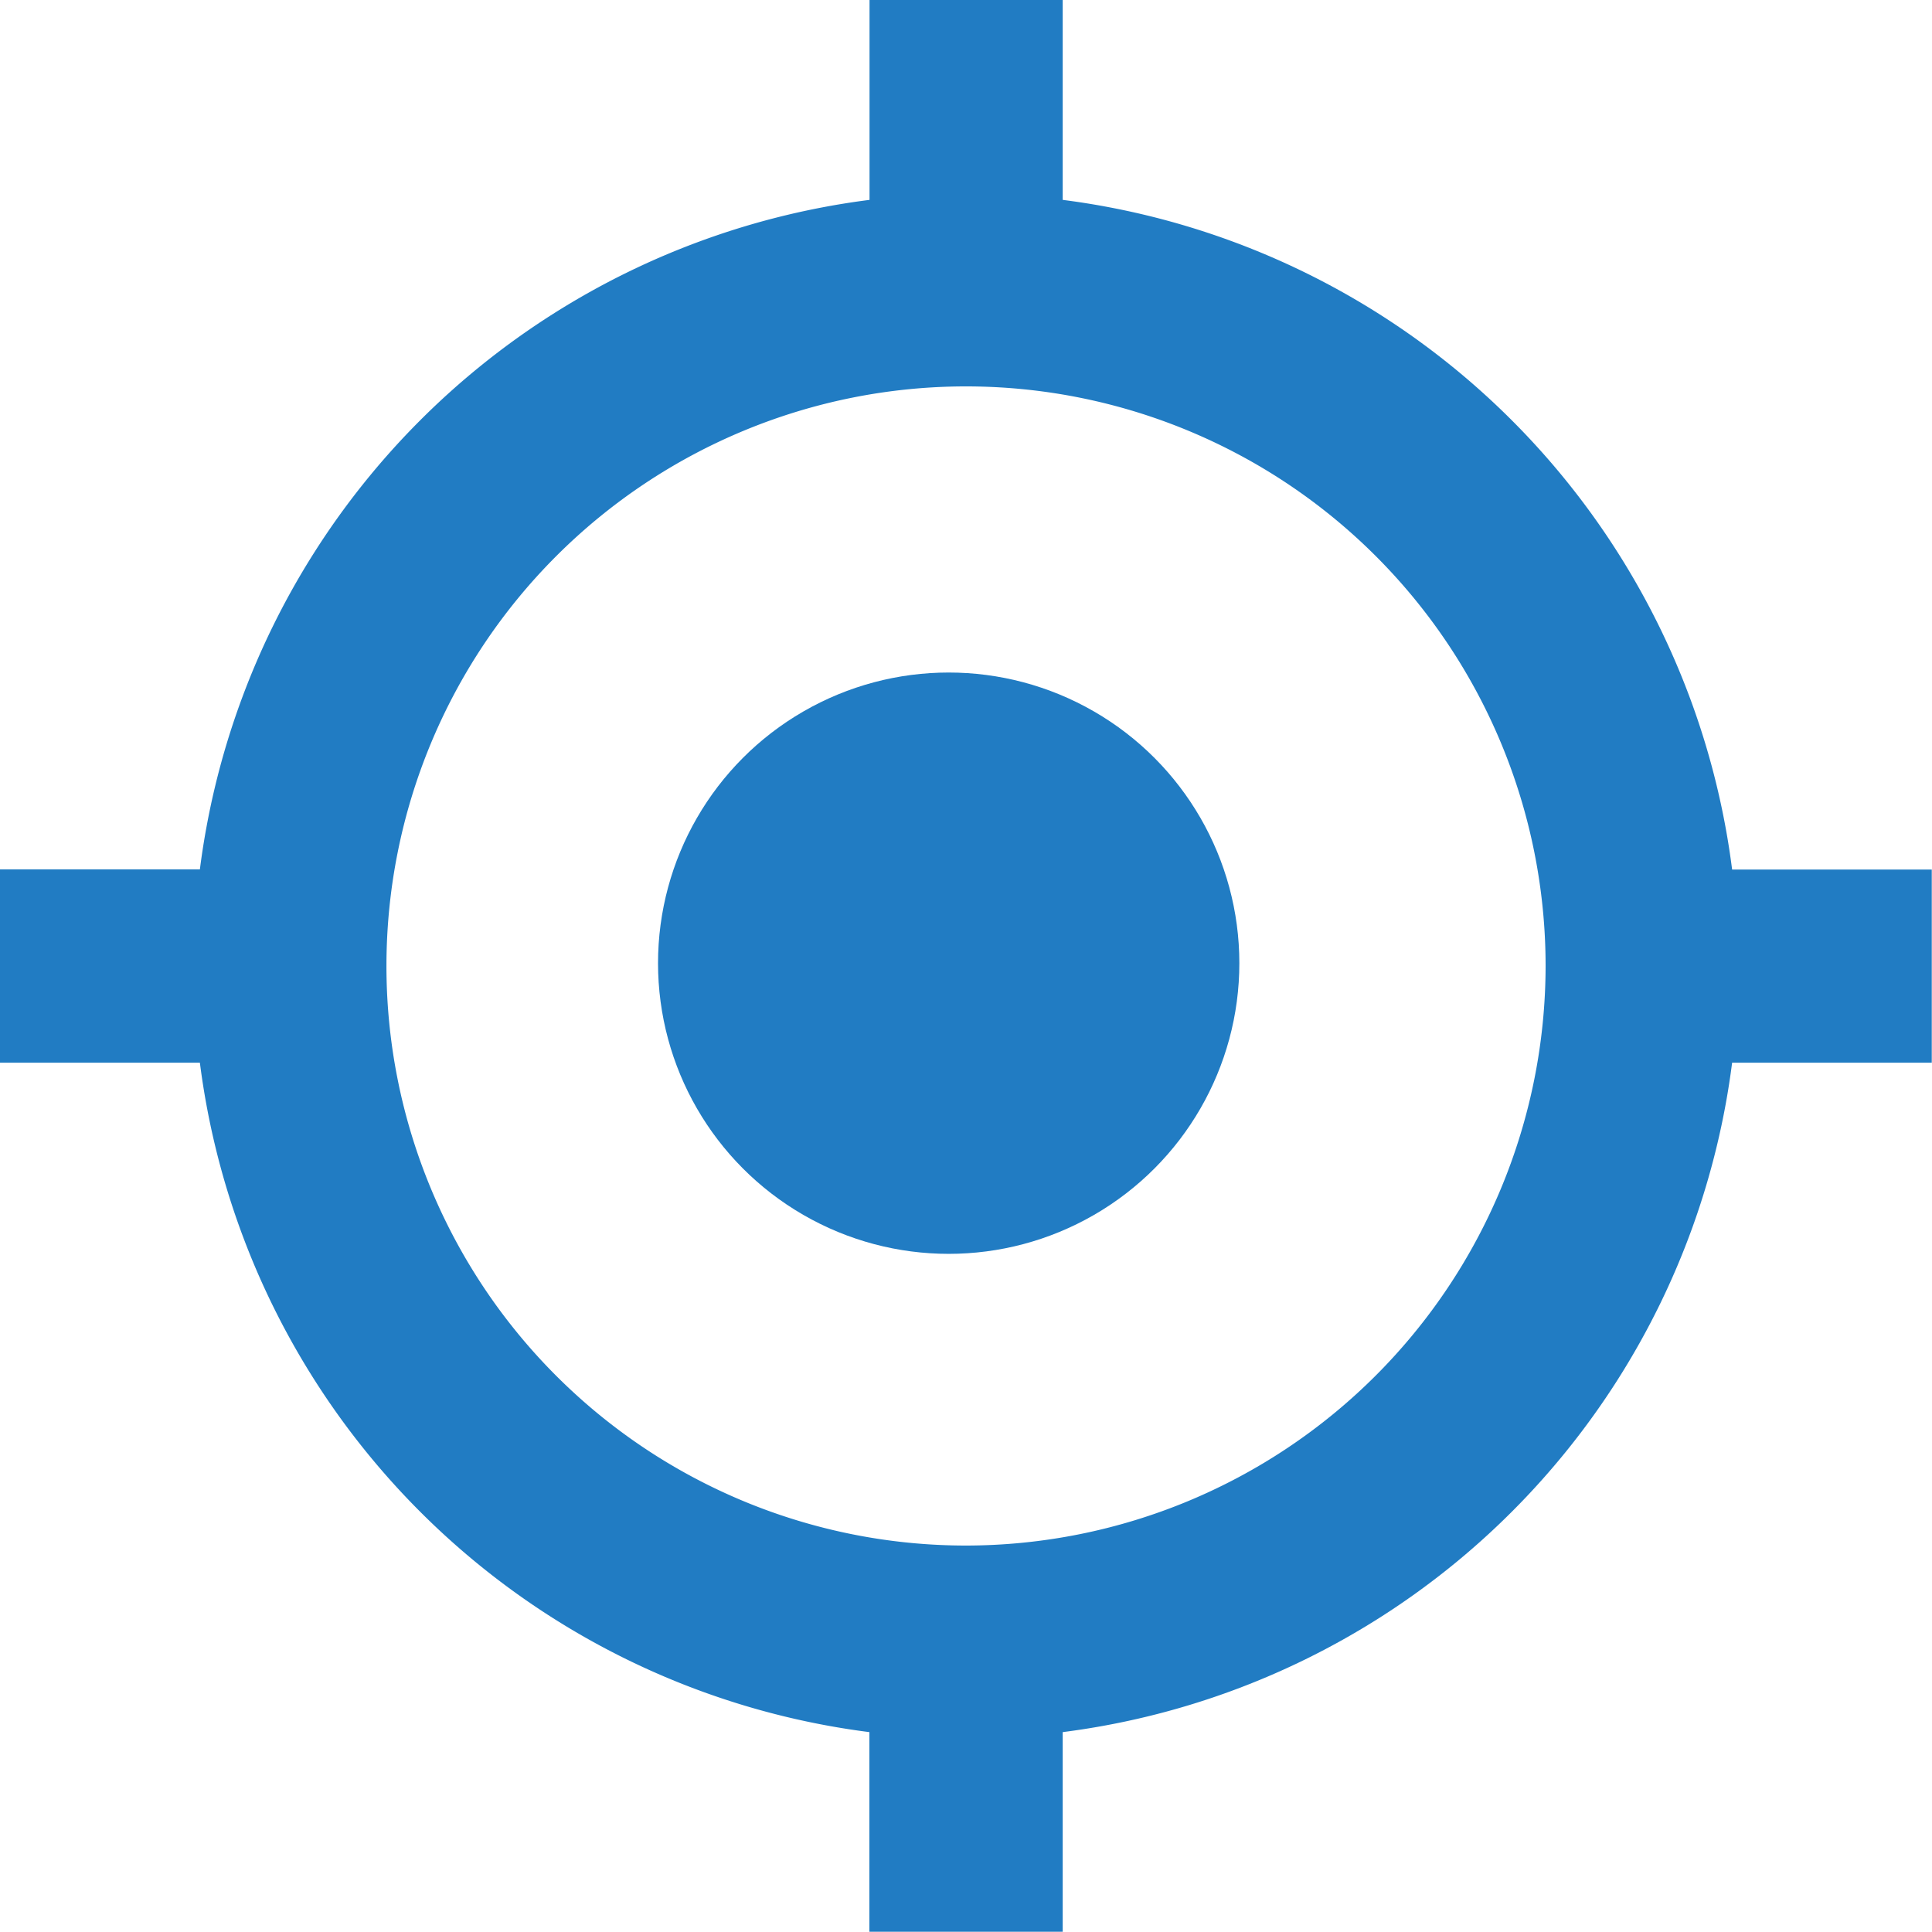 <?xml version="1.0" encoding="UTF-8"?> <svg xmlns="http://www.w3.org/2000/svg" id="bx-target-lock" width="40.905" height="40.904" viewBox="0 0 40.905 40.904"><ellipse id="Ellipse_56" data-name="Ellipse 56" cx="6.154" cy="6.154" rx="6.154" ry="6.154" transform="translate(13.932 14.239)" fill="#217cc3"></ellipse><path id="Path_335" data-name="Path 335" d="M24.5,6.232V2h-4.09V6.232A16.378,16.378,0,0,0,6.232,20.407H2V24.5H6.232A16.376,16.376,0,0,0,20.407,38.673V42.9H24.5V38.673A16.376,16.376,0,0,0,38.673,24.5H42.9v-4.09H38.673A16.378,16.378,0,0,0,24.5,6.232ZM22.452,34.723A12.271,12.271,0,1,1,34.724,22.452,12.284,12.284,0,0,1,22.452,34.723Z" transform="translate(-2 -2)" fill="#217cc3"></path></svg> 